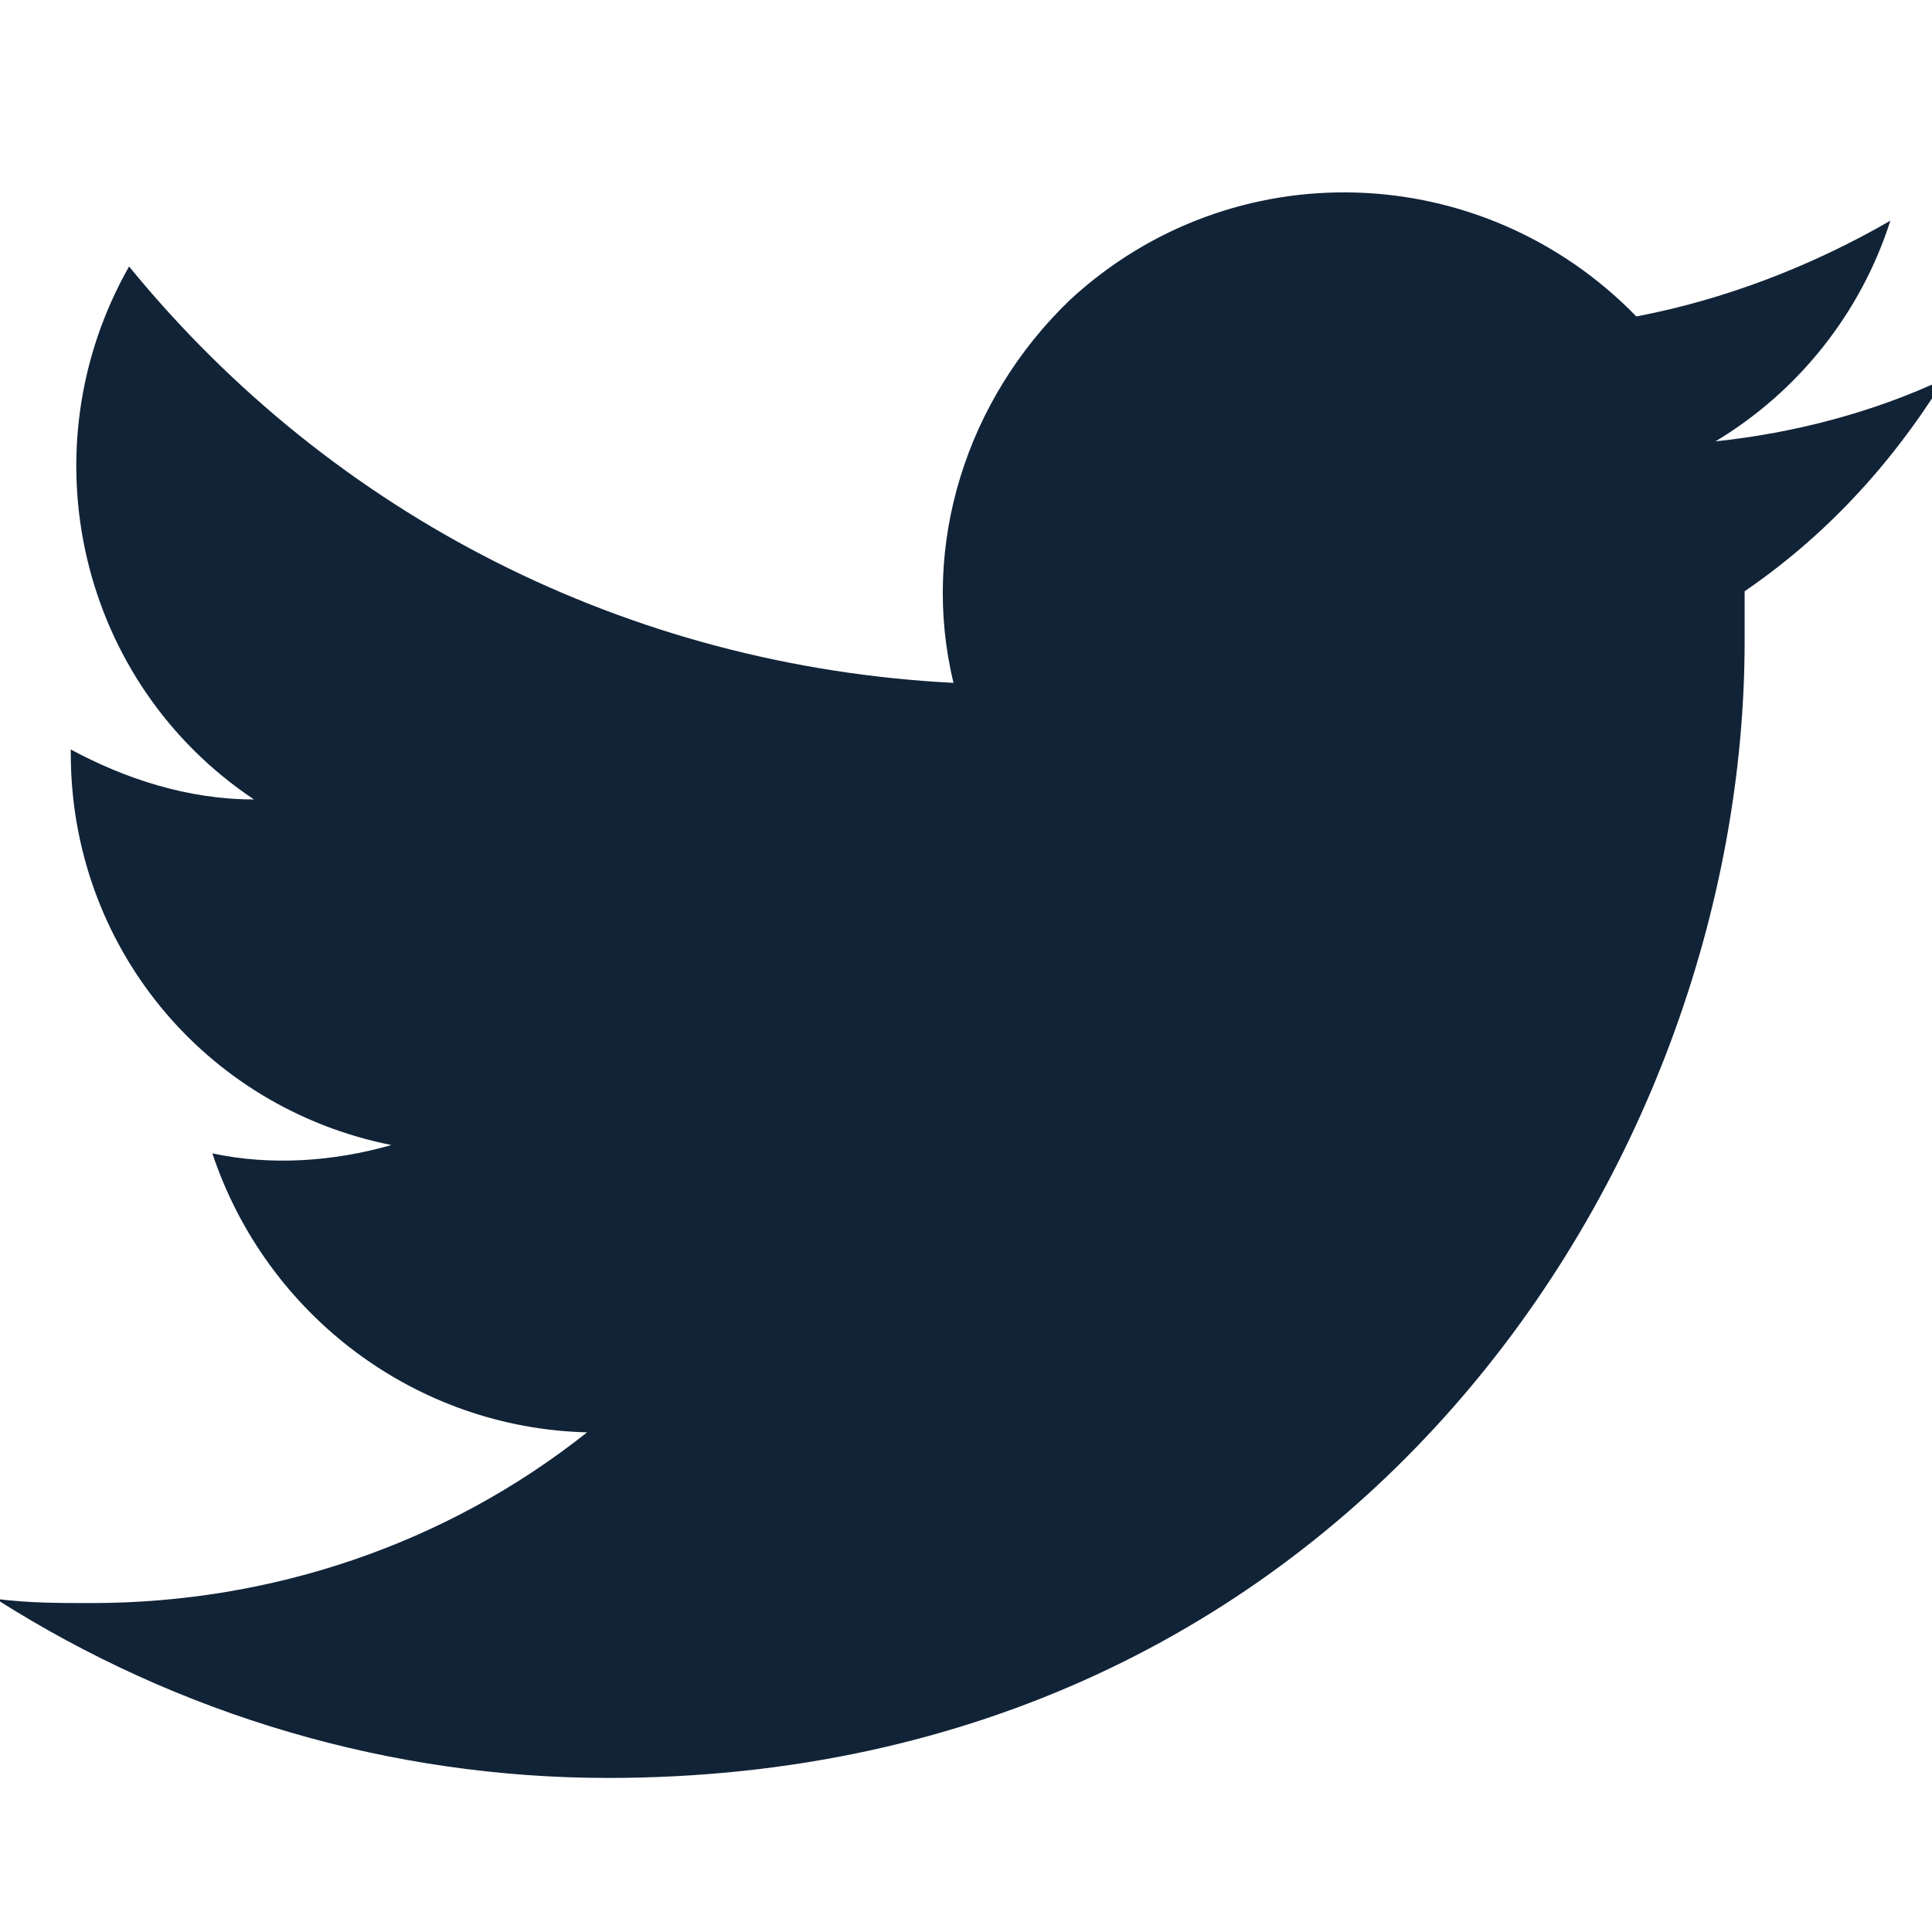 <?xml version="1.0" encoding="utf-8"?>
<!-- Generator: Adobe Illustrator 27.1.1, SVG Export Plug-In . SVG Version: 6.00 Build 0)  -->
<svg version="1.1" id="Layer_1" xmlns="http://www.w3.org/2000/svg" xmlns:xlink="http://www.w3.org/1999/xlink" x="0px" y="0px"
	 viewBox="0 0 46.4 46.4" style="enable-background:new 0 0 46.4 46.4;" xml:space="preserve">
<style type="text/css">
	.st0{fill:#112337;}
</style>
<g id="Calque_1">
	<g>
	</g>
</g>
<path class="st0" d="M41.9,14.2c0,0.4,0,0.8,0,1.2c0,12.7-9.6,27.3-27.3,27.3v0c-5.2,0-10.3-1.5-14.7-4.3c0.8,0.1,1.5,0.1,2.3,0.1
	c4.3,0,8.5-1.4,11.9-4.1c-4.1-0.1-7.7-2.8-9-6.7c1.4,0.3,2.9,0.2,4.3-0.2c-4.5-0.9-7.7-4.8-7.7-9.4v-0.1c1.3,0.7,2.8,1.2,4.4,1.2
	c-4.2-2.8-5.5-8.4-3-12.8c4.9,6,12,9.6,19.8,10c-0.8-3.3,0.3-6.8,2.8-9.2c3.9-3.6,9.9-3.4,13.6,0.4c2.1-0.4,4.2-1.2,6.1-2.3
	c-0.7,2.2-2.2,4.1-4.2,5.3c1.9-0.2,3.8-0.7,5.5-1.5C45.4,11.2,43.8,12.9,41.9,14.2L41.9,14.2z"/>
</svg>
